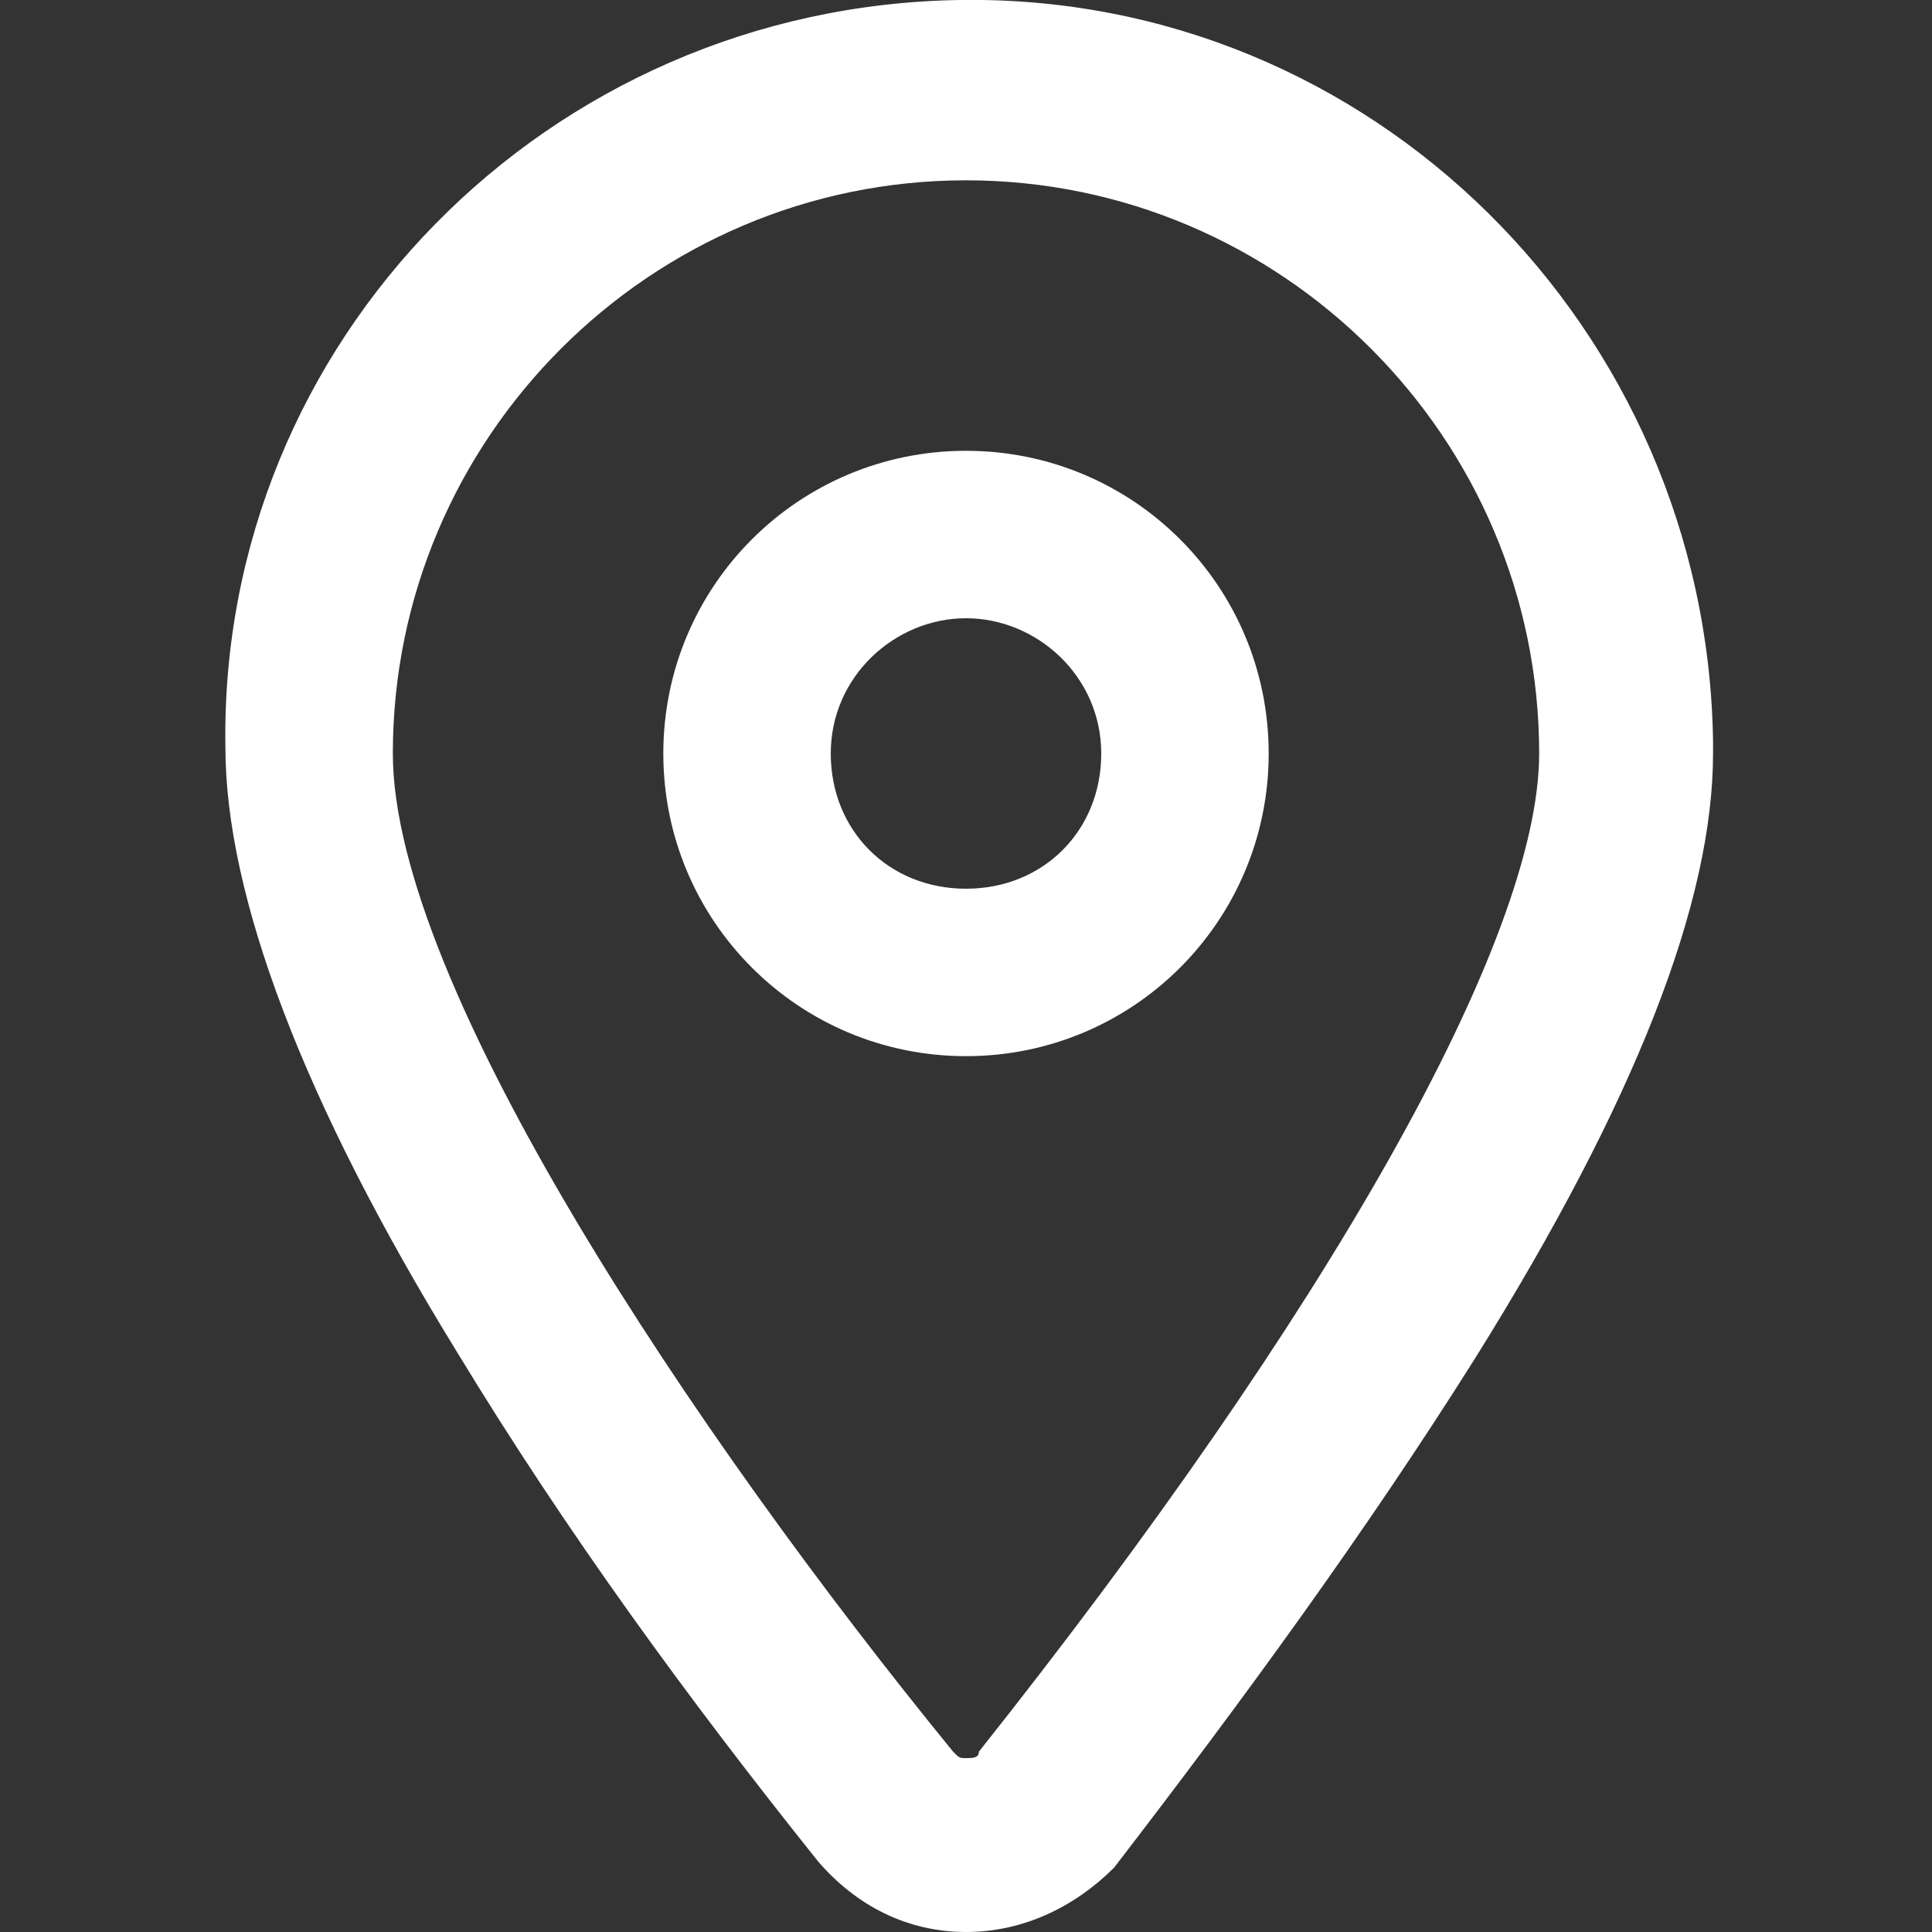<?xml version="1.0" encoding="utf-8"?>
<!-- Generator: Adobe Illustrator 26.3.1, SVG Export Plug-In . SVG Version: 6.00 Build 0)  -->
<svg version="1.1" id="Layer_1" xmlns="http://www.w3.org/2000/svg" xmlns:xlink="http://www.w3.org/1999/xlink" x="0px" y="0px"
	 viewBox="0 0 30 30" enable-background="new 0 0 30 30" xml:space="preserve">
<rect x="0" y="0" width="30" height="30" fill="#333333" stroke="none"/>
<path id="Path_44" fill="#FFFFFF" d="M15,30c-0.9,0-1.7-0.4-2.3-1.1c-2-2.5-3.9-5.1-5.6-7.9c-2.4-3.9-3.6-7.1-3.6-9.4
	C3.4,5.3,8.5,0.1,14.9,0c6.4-0.1,11.6,5.1,11.7,11.5c0,0.1,0,0.1,0,0.2c0,2.3-1.2,5.4-3.7,9.4c-1.7,2.7-3.6,5.3-5.6,7.9
	C16.7,29.6,15.9,30,15,30z M15,2.8c-4.9,0-8.9,4-8.9,8.9c0,3.6,4.7,10.6,8.7,15.5l0,0c0.1,0.1,0.1,0.1,0.2,0.1c0.1,0,0.2,0,0.2-0.1
	c5.4-6.8,8.7-12.6,8.7-15.5C23.9,6.8,19.9,2.8,15,2.8z M15,16.4c-2.6,0-4.7-2.1-4.7-4.7s2.1-4.7,4.7-4.7s4.7,2.1,4.7,4.7
	C19.7,14.3,17.6,16.4,15,16.4z M15,9.6c-1.1,0-2.1,0.9-2.1,2.1s0.9,2.1,2.1,2.1s2.1-0.9,2.1-2.1l0,0C17.1,10.5,16.1,9.6,15,9.6z"/>
</svg>
